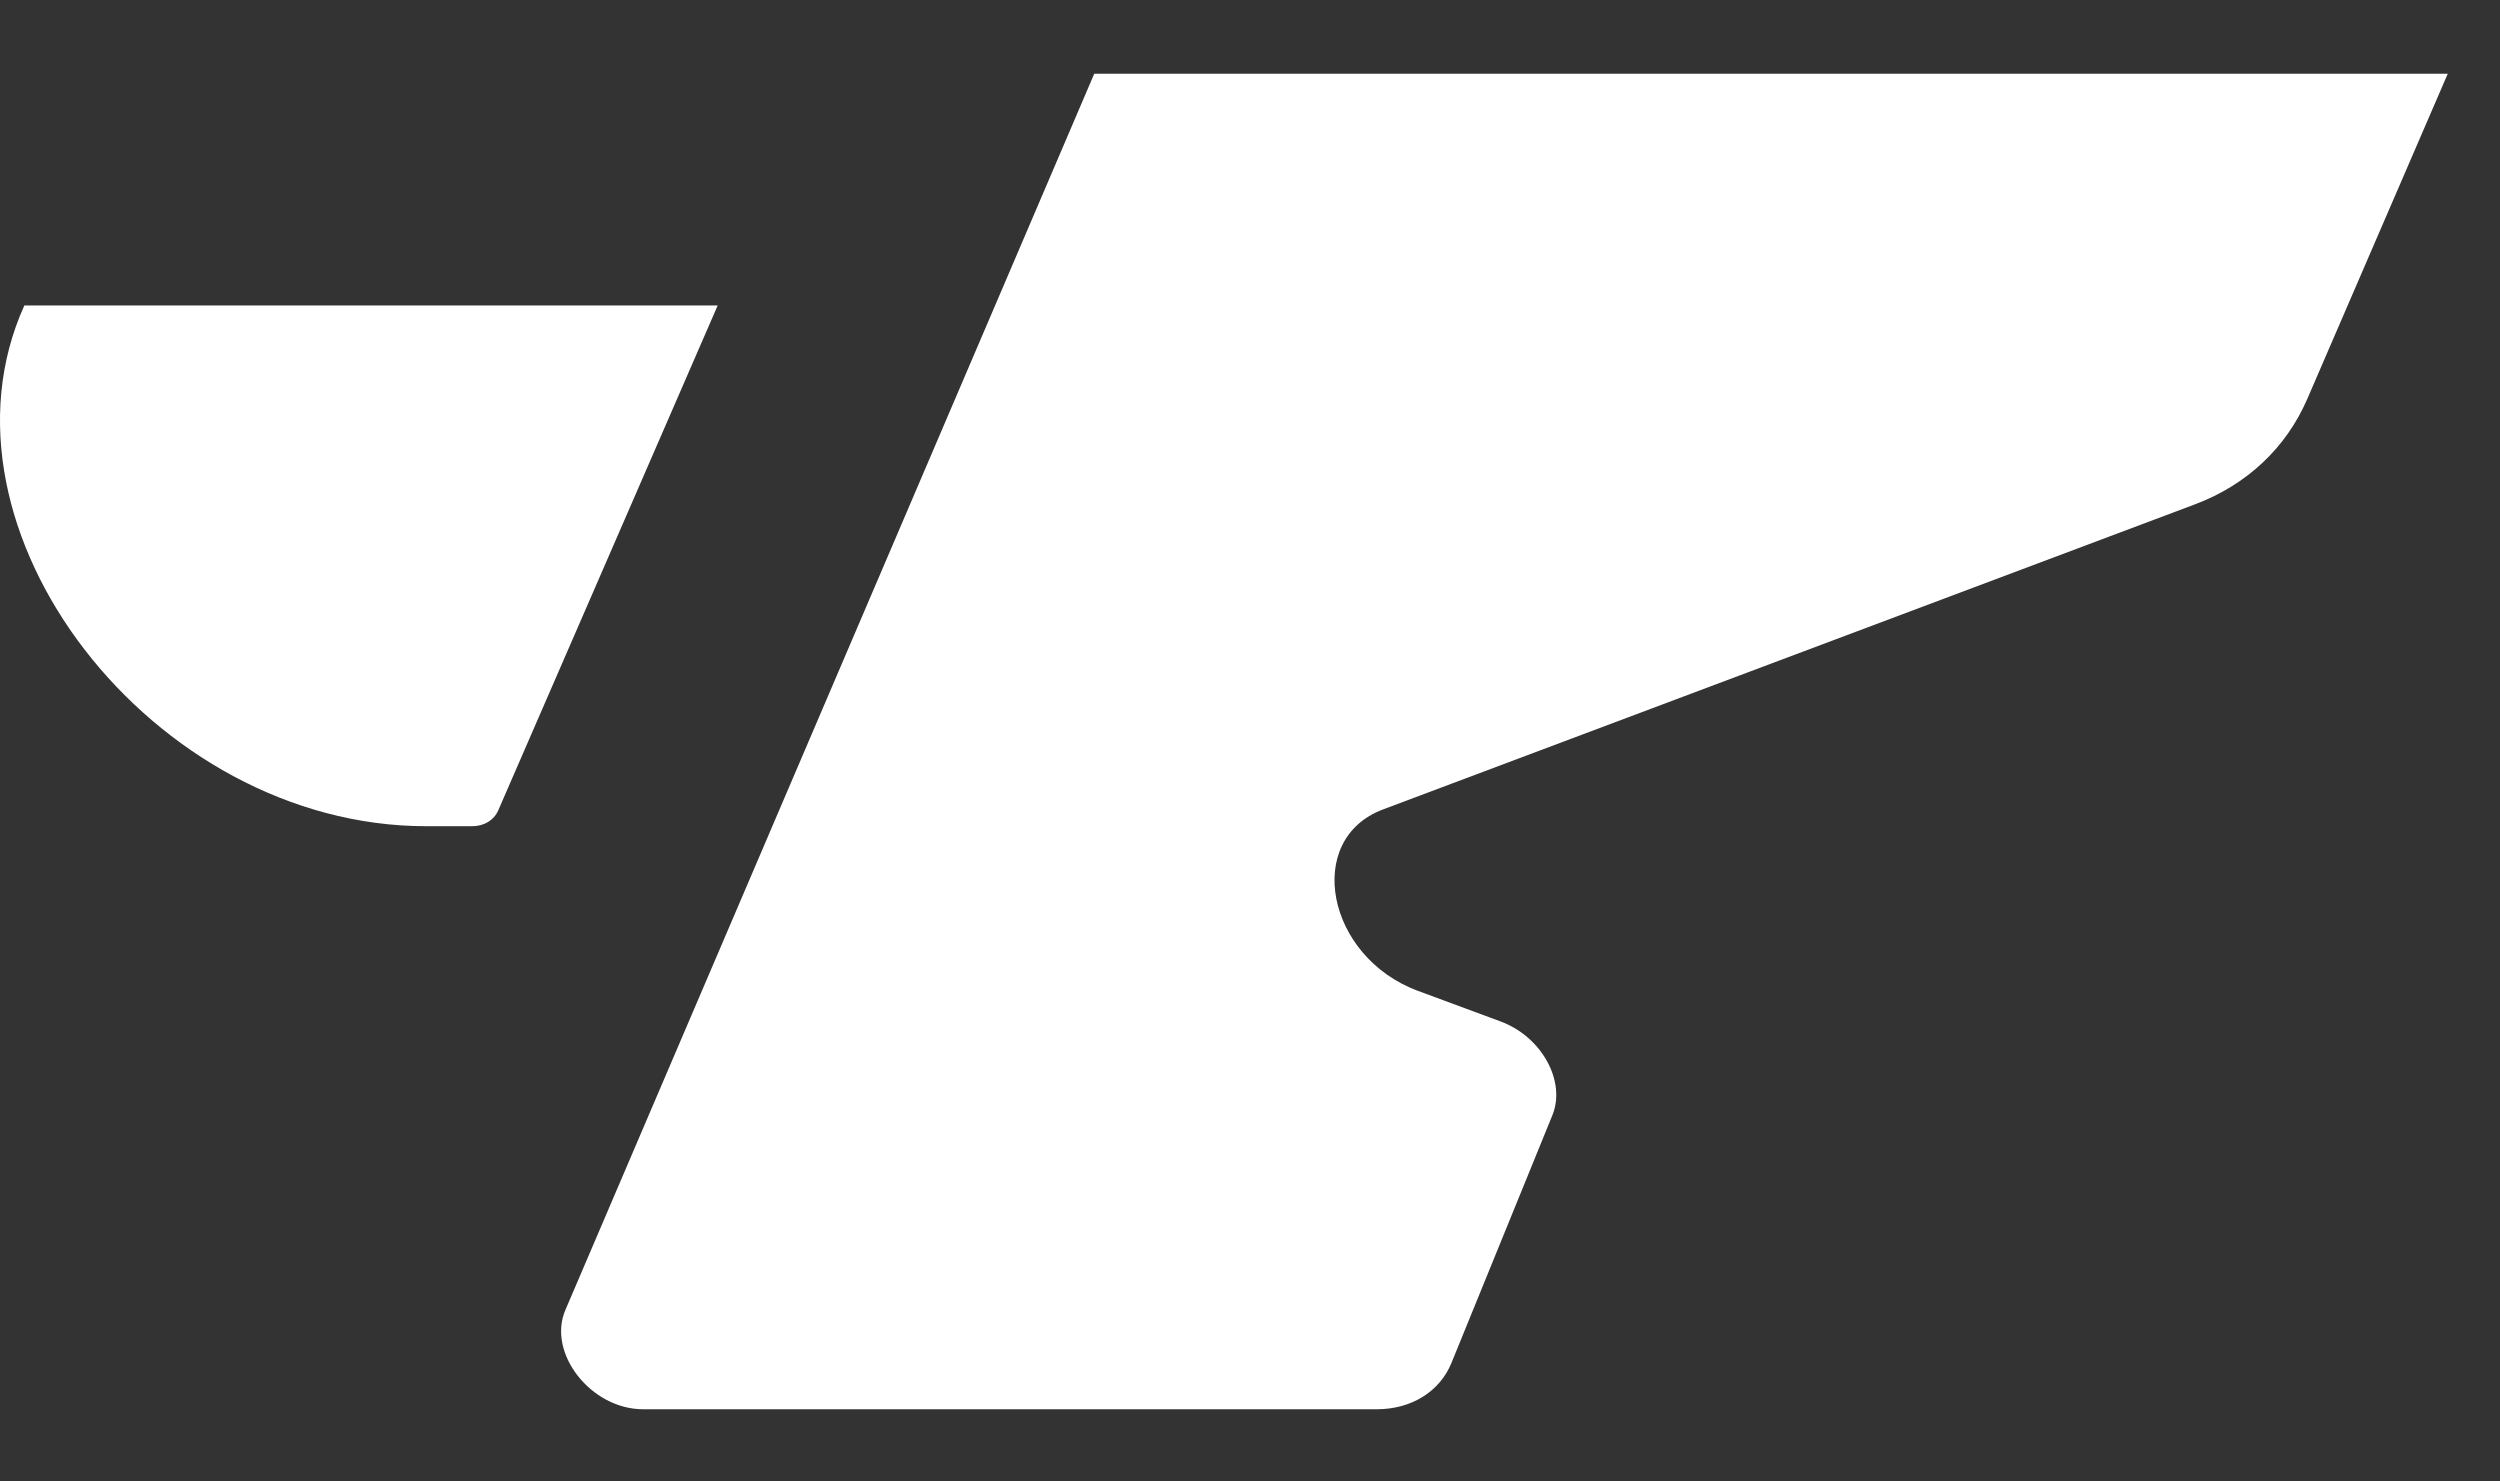 <svg width="27" height="16" viewBox="0 0 27 16" fill="none" xmlns="http://www.w3.org/2000/svg">
  <rect x="0" y="0" width="27" height="16" fill="#333333" stroke="none"/>
  <path d="M6.106 14.148L11.818 0.796H26.436L24.918 4.31C24.69 4.837 24.264 5.237 23.708 5.446L14.936 8.742C14.079 9.064 14.323 10.334 15.313 10.701L16.207 11.032C16.65 11.196 16.915 11.677 16.766 12.044L15.676 14.719C15.549 15.03 15.243 15.22 14.869 15.22H6.946C6.382 15.22 5.907 14.613 6.106 14.148Z" fill="white"/>
  <path d="M0.263 3.299C-0.829 5.715 1.646 8.923 4.602 8.923H5.1C5.229 8.923 5.335 8.858 5.381 8.752L7.751 3.299H0.263Z" fill="white"/>
</svg>

